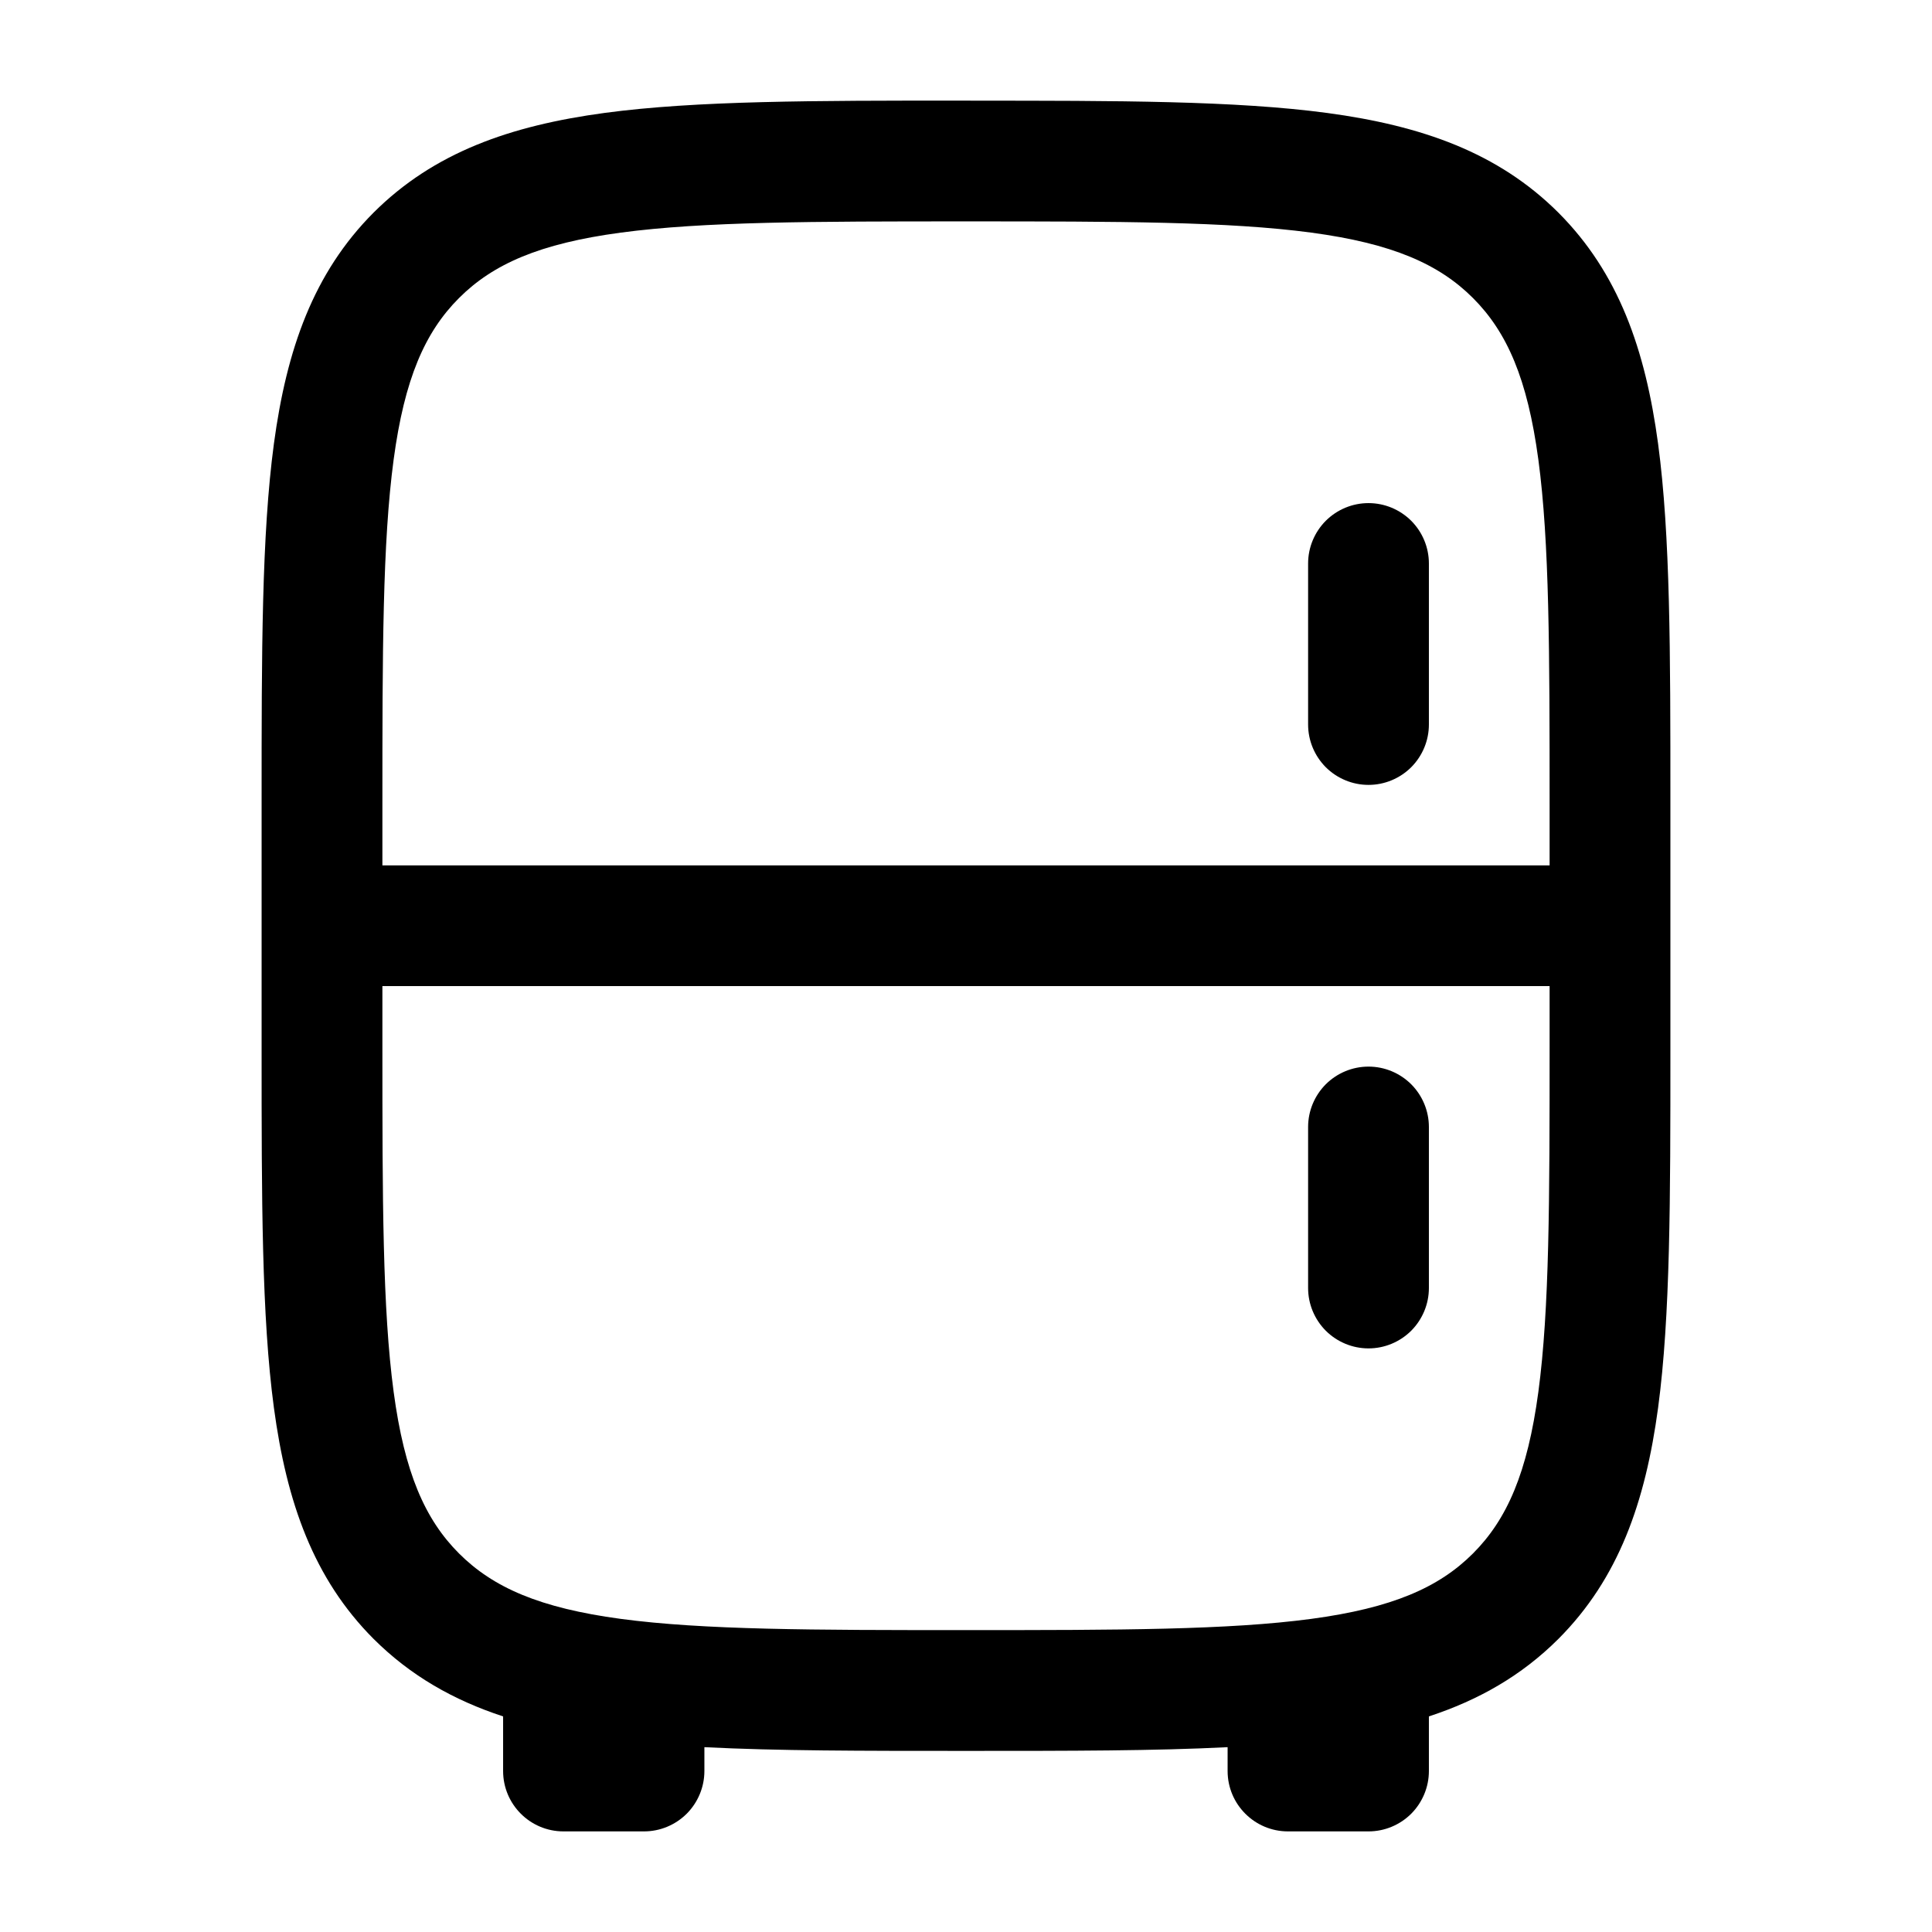 <?xml version="1.0" encoding="UTF-8"?> <svg xmlns="http://www.w3.org/2000/svg" width="27" height="27" viewBox="0 0 27 27" fill="none"><path d="M19.969 7.875C19.969 7.651 19.88 7.437 19.722 7.278C19.563 7.12 19.349 7.031 19.125 7.031C18.901 7.031 18.687 7.12 18.528 7.278C18.37 7.437 18.281 7.651 18.281 7.875V10.125C18.281 10.349 18.37 10.563 18.528 10.722C18.687 10.88 18.901 10.969 19.125 10.969C19.349 10.969 19.563 10.88 19.722 10.722C19.88 10.563 19.969 10.349 19.969 10.125V7.875ZM19.969 15.75C19.969 15.526 19.88 15.312 19.722 15.153C19.563 14.995 19.349 14.906 19.125 14.906C18.901 14.906 18.687 14.995 18.528 15.153C18.37 15.312 18.281 15.526 18.281 15.75V18C18.281 18.224 18.37 18.438 18.528 18.597C18.687 18.755 18.901 18.844 19.125 18.844C19.349 18.844 19.563 18.755 19.722 18.597C19.88 18.438 19.969 18.224 19.969 18V15.75Z" fill="black"></path><path fill-rule="evenodd" clip-rule="evenodd" d="M13.563 1.406H13.437C11.369 1.406 9.731 1.406 8.45 1.578C7.131 1.756 6.064 2.13 5.221 2.971C4.38 3.814 4.006 4.881 3.828 6.2C3.656 7.482 3.656 9.119 3.656 11.187V14.688C3.656 16.756 3.656 18.394 3.828 19.675C4.006 20.994 4.38 22.061 5.221 22.904C5.739 23.42 6.339 23.76 7.031 23.987V24.75C7.031 25.216 7.409 25.594 7.875 25.594H9C9.224 25.594 9.438 25.505 9.597 25.347C9.755 25.188 9.844 24.974 9.844 24.75V24.417C10.864 24.469 12.054 24.469 13.437 24.469H13.563C14.947 24.469 16.136 24.469 17.156 24.417V24.75C17.156 25.216 17.534 25.594 18 25.594H19.125C19.349 25.594 19.563 25.505 19.722 25.347C19.88 25.188 19.969 24.974 19.969 24.75V23.987C20.661 23.76 21.262 23.42 21.779 22.904C22.62 22.061 22.994 20.994 23.172 19.675C23.344 18.393 23.344 16.756 23.344 14.688V11.188C23.344 9.12 23.344 7.482 23.172 6.201C22.994 4.883 22.62 3.815 21.779 2.972C20.936 2.131 19.869 1.757 18.55 1.579C17.268 1.407 15.631 1.407 13.563 1.407M6.415 4.165C6.891 3.689 7.543 3.403 8.675 3.251C9.831 3.096 11.355 3.094 13.5 3.094C15.645 3.094 17.17 3.096 18.326 3.251C19.457 3.403 20.109 3.689 20.585 4.165C21.061 4.641 21.347 5.293 21.499 6.425C21.654 7.581 21.656 9.105 21.656 11.25V12.094H5.344V11.25C5.344 9.105 5.346 7.581 5.501 6.424C5.653 5.293 5.939 4.641 6.415 4.165ZM5.344 13.781H21.656V14.625C21.656 16.77 21.654 18.295 21.499 19.451C21.347 20.582 21.061 21.234 20.585 21.71C20.109 22.186 19.457 22.472 18.325 22.624C17.169 22.779 15.645 22.781 13.5 22.781C11.355 22.781 9.831 22.779 8.674 22.624C7.543 22.472 6.891 22.186 6.415 21.71C5.939 21.234 5.653 20.582 5.501 19.45C5.346 18.295 5.344 16.77 5.344 14.625V13.781Z" fill="black"></path></svg> 